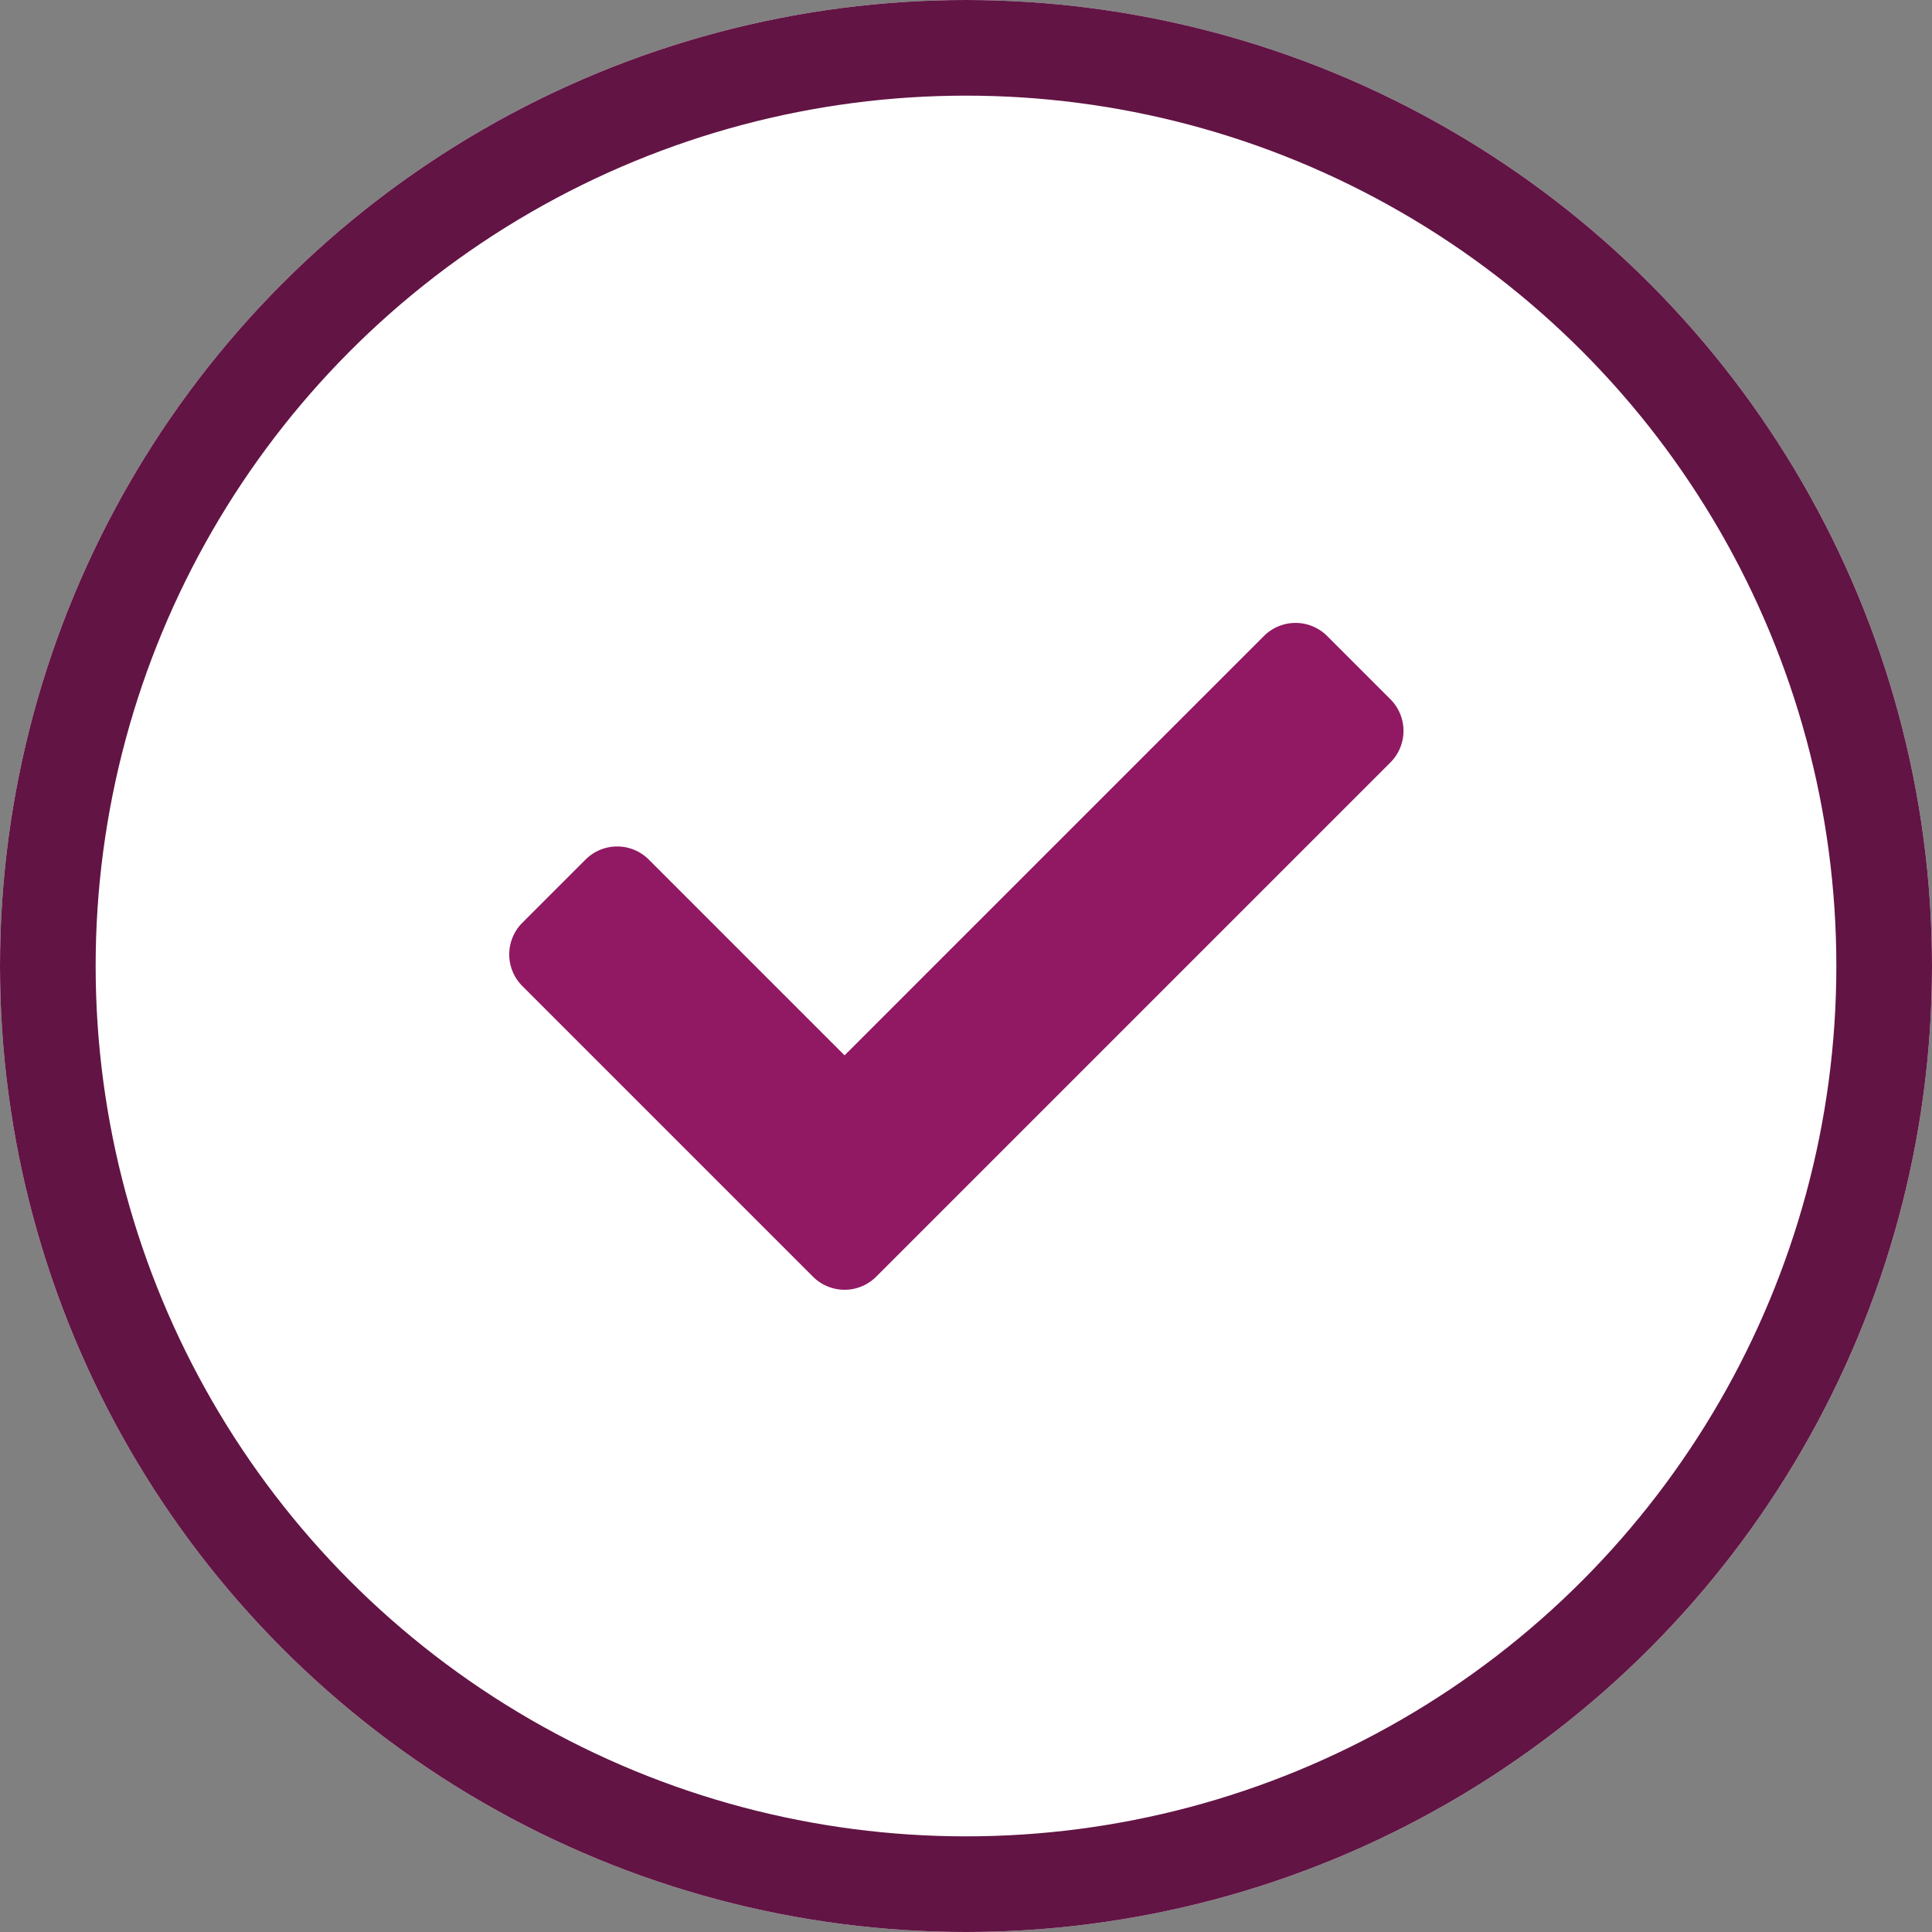 <svg xmlns="http://www.w3.org/2000/svg" width="101" height="101" viewBox="0 0 101 101">
  <rect x="0" y="0" width="101" height="101" fill="#808080" stroke="none"/>
  <g id="Ellipse_117" data-name="Ellipse 117" fill="#fff" stroke="#621444" stroke-width="5">
    <circle cx="50.5" cy="50.5" r="50.5" stroke="none"/>
    <circle cx="50.5" cy="50.5" r="48" fill="none"/>
  </g>
  <path id="Icon_awesome-check" data-name="Icon awesome-check" d="M15.878,38.753.685,23.56a2.338,2.338,0,0,1,0-3.306L3.99,16.949a2.337,2.337,0,0,1,3.306,0L17.531,27.184,39.453,5.262a2.338,2.338,0,0,1,3.306,0l3.306,3.306a2.337,2.337,0,0,1,0,3.306l-26.88,26.88A2.337,2.337,0,0,1,15.878,38.753Z" transform="translate(26.621 27.987)" fill="#911963"/>
</svg>
